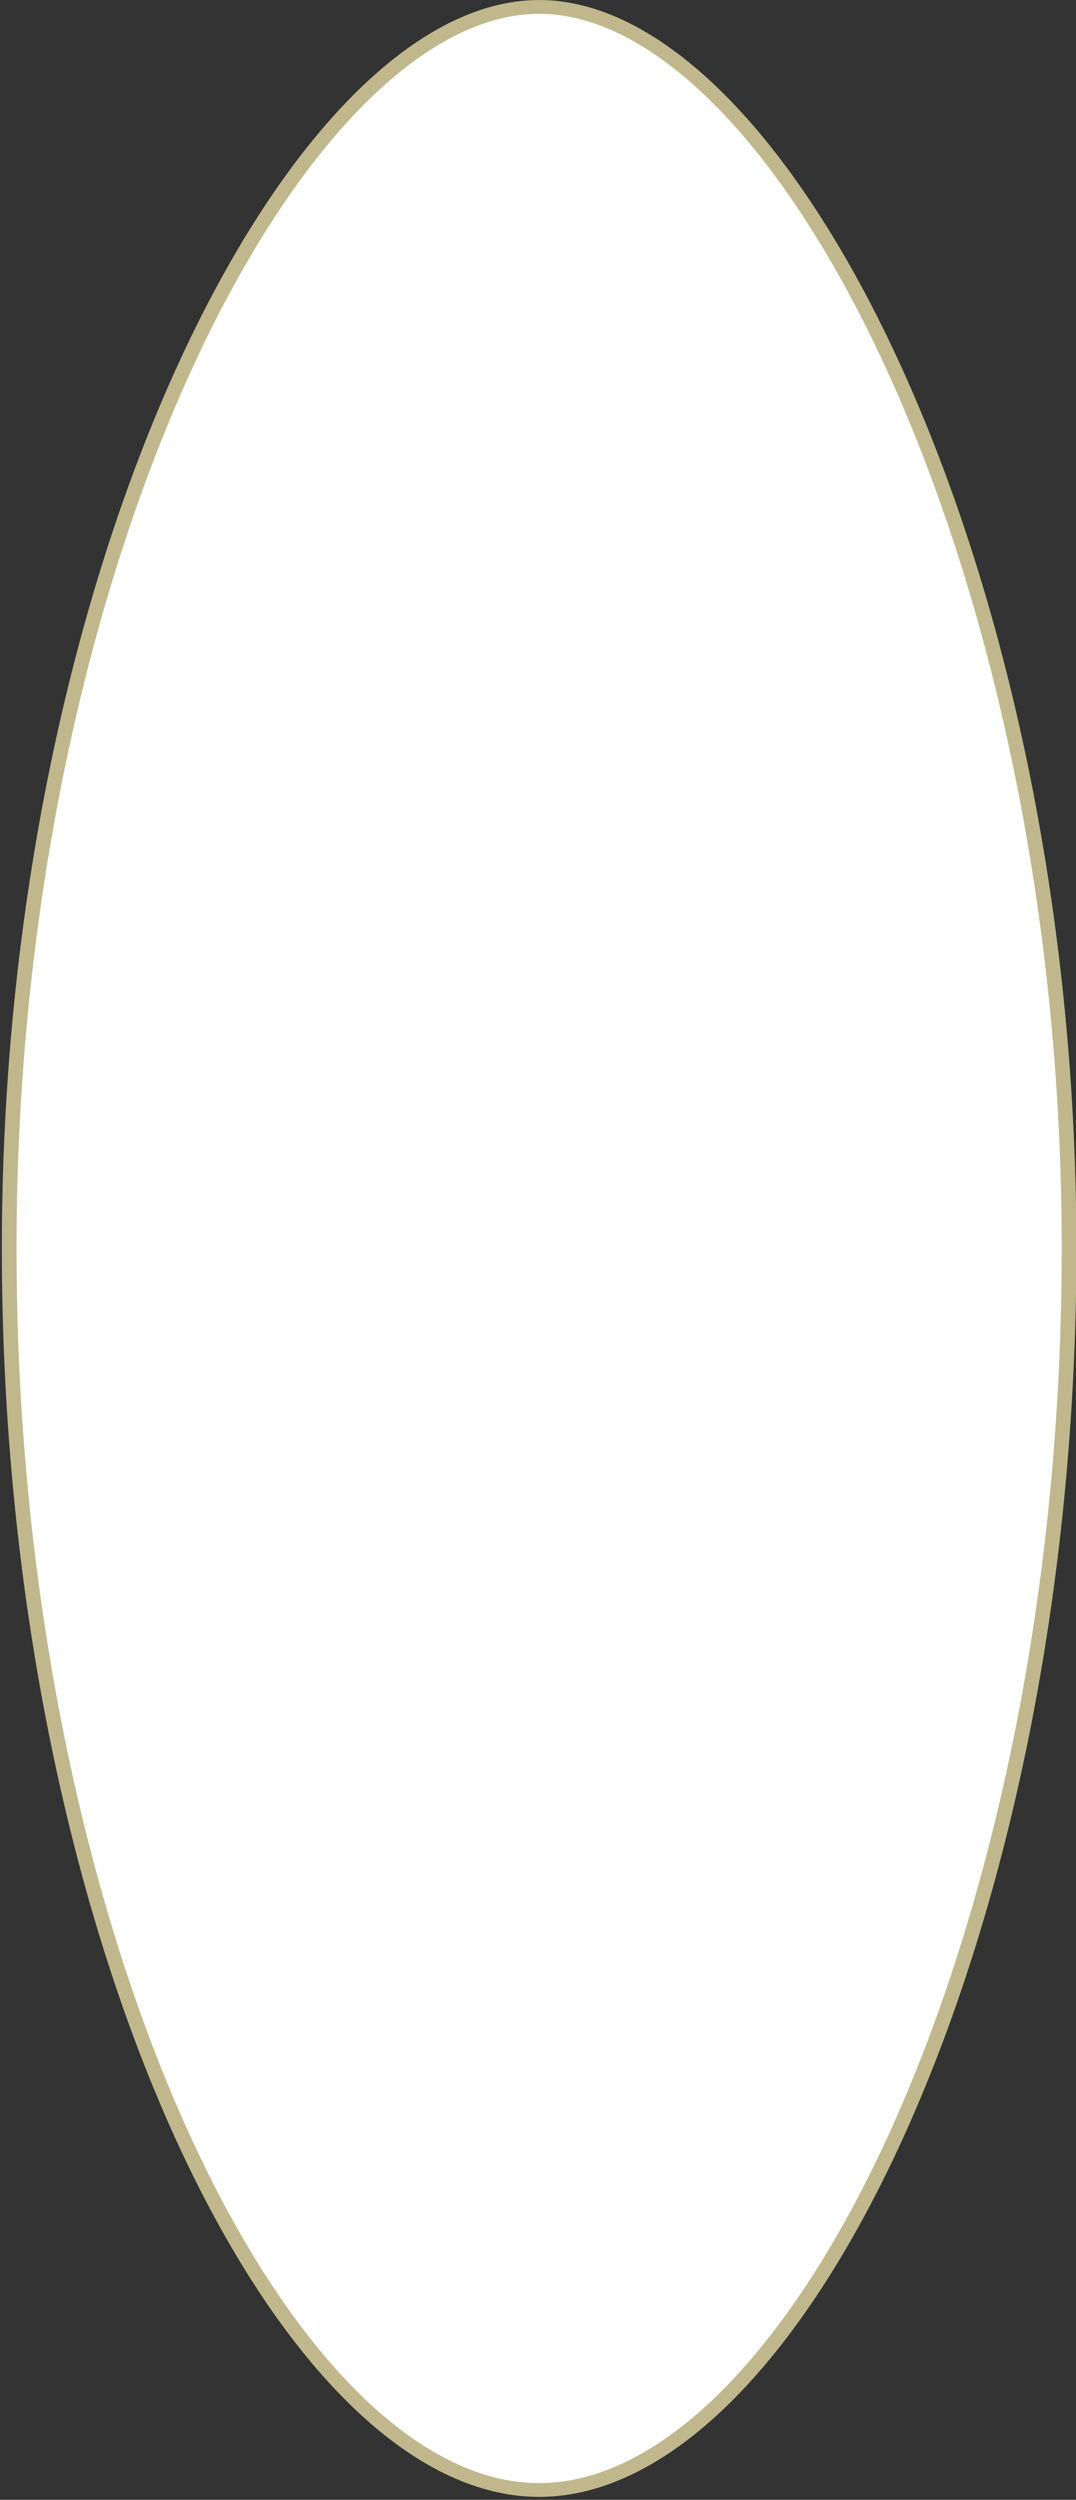 <?xml version="1.0" encoding="UTF-8" standalone="no"?>
<!DOCTYPE svg PUBLIC "-//W3C//DTD SVG 1.1//EN" "http://www.w3.org/Graphics/SVG/1.1/DTD/svg11.dtd">
<svg width="100%" height="100%" viewBox="0 0 196 455" version="1.1" xmlns="http://www.w3.org/2000/svg" xmlns:xlink="http://www.w3.org/1999/xlink" xml:space="preserve" xmlns:serif="http://www.serif.com/" style="fill-rule:evenodd;clip-rule:evenodd;stroke-linecap:round;stroke-linejoin:round;stroke-miterlimit:1.5;">
    <rect x="0" y="0" width="196" height="455" fill="#333333" stroke="none"/>
    <g transform="matrix(1.379,0,0,1.295,-1246.32,-148.961)">
        <path d="M975,116C1007.06,116 1045,194.191 1045,290.5C1045,386.809 1008.94,465 975,465C941.064,465 905,386.809 905,290.5C905,194.191 942.943,116 975,116Z" style="fill:white;stroke:rgb(192,184,140);stroke-width:1.94px;"/>
    </g>
</svg>
